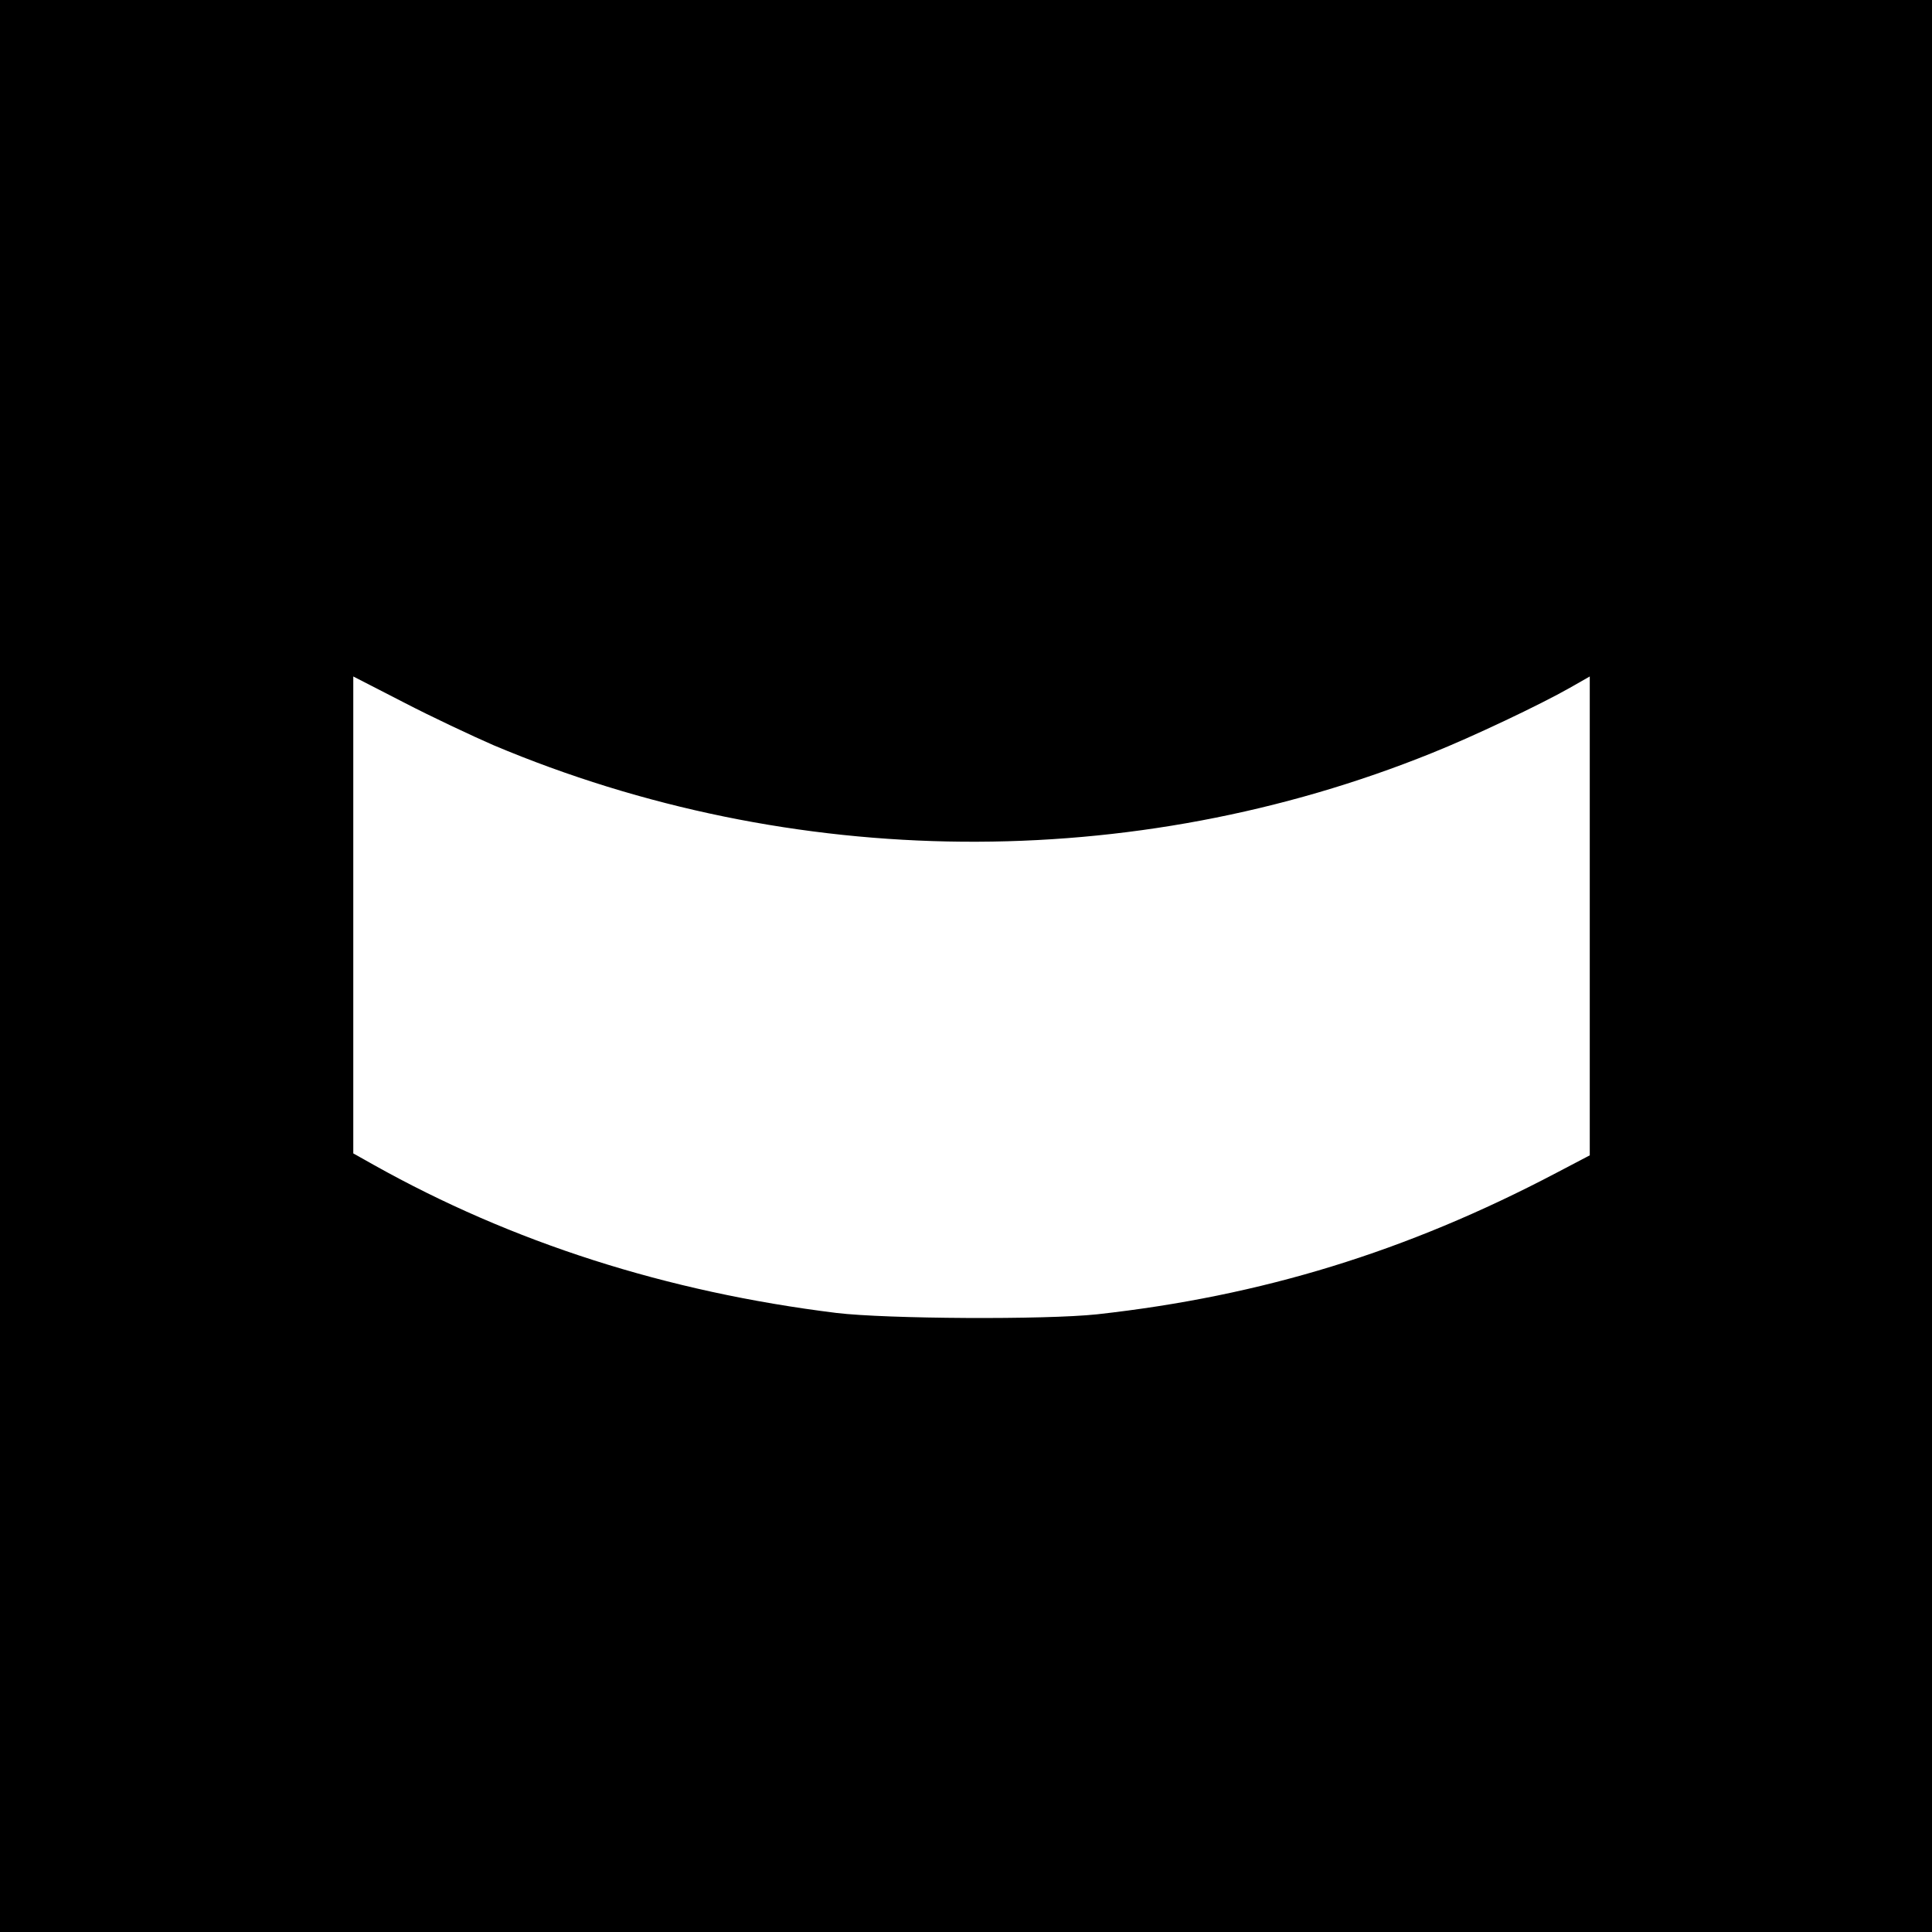 <?xml version="1.0" standalone="no"?>
<!DOCTYPE svg PUBLIC "-//W3C//DTD SVG 20010904//EN"
 "http://www.w3.org/TR/2001/REC-SVG-20010904/DTD/svg10.dtd">
<svg version="1.0" xmlns="http://www.w3.org/2000/svg"
 width="700pt" height="700pt" viewBox="0 0 700 700"
 preserveAspectRatio="xMidYMid meet">
<g transform="translate(0,700) scale(0.1,-0.1)"
fill="#000000" stroke="none">
<path d="M0 3500 l0 -3500 3500 0 3500 0 0 3500 0 3500 -3500 0 -3500 0 0
-3500z m1788 800 c1082 -456 2315 -467 3401 -28 145 58 392 175 499 236 l72
41 0 -868 0 -867 -122 -64 c-542 -285 -1067 -446 -1663 -512 -187 -20 -762
-17 -945 5 -614 76 -1174 255 -1677 537 l-73 41 0 864 0 864 183 -94 c100 -52
247 -121 325 -155z"/>
</g>
</svg>
